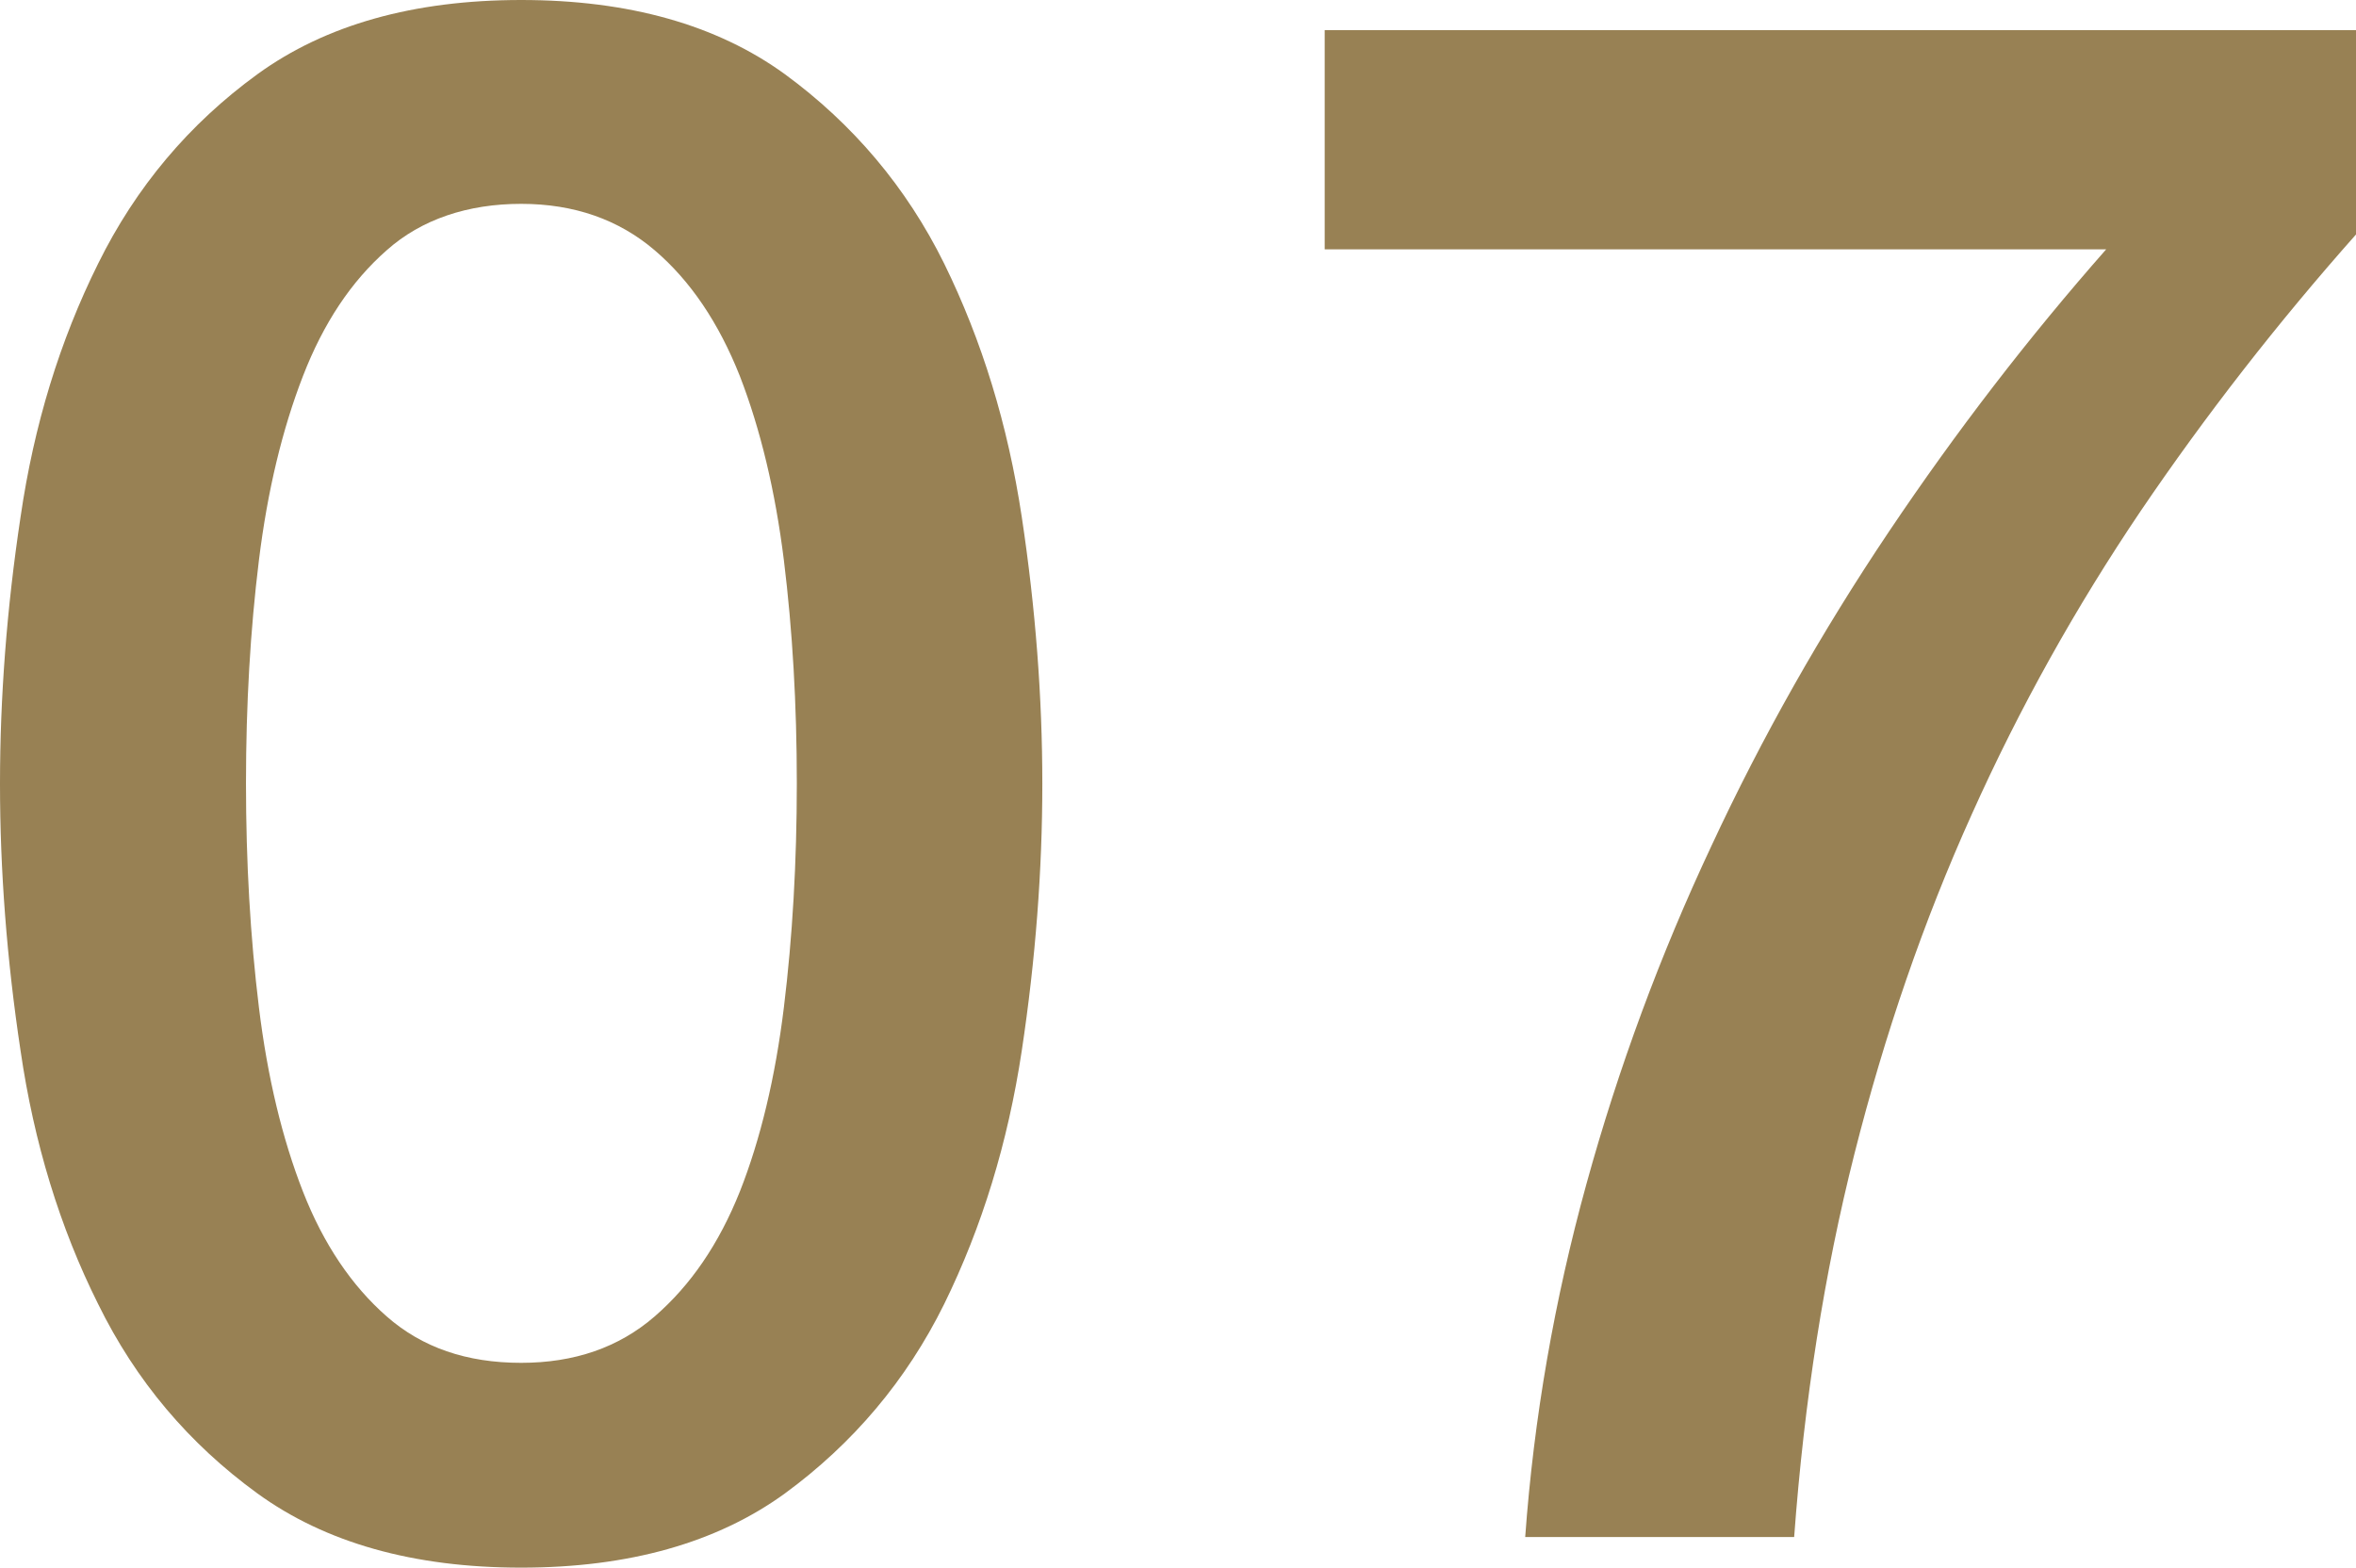 <svg viewBox="0 0 49.23 32.76" xmlns="http://www.w3.org/2000/svg"><g fill="#988154"><path d="m10.89 0c2.25 0 4.09.52 5.51 1.55 1.42 1.04 2.54 2.36 3.33 3.96.79 1.61 1.33 3.37 1.62 5.29s.43 3.78.43 5.58-.14 3.66-.43 5.58-.83 3.68-1.62 5.29c-.79 1.6-1.91 2.92-3.33 3.96-1.42 1.03-3.26 1.55-5.51 1.55s-4.09-.52-5.51-1.55c-1.43-1.04-2.54-2.35-3.33-3.96-.8-1.6-1.34-3.37-1.62-5.29-.29-1.92-.43-3.78-.43-5.58s.14-3.66.43-5.58c.28-1.92.82-3.68 1.62-5.29.79-1.6 1.9-2.92 3.33-3.96 1.42-1.03 3.26-1.55 5.51-1.55zm0 28.48c1.11 0 2.04-.32 2.79-.97s1.34-1.51 1.78-2.61c.43-1.09.74-2.38.92-3.85s.27-3.03.27-4.68-.09-3.2-.27-4.66c-.18-1.45-.49-2.74-.92-3.85-.44-1.11-1.03-1.99-1.78-2.63s-1.68-.97-2.79-.97-2.08.32-2.81.97c-.74.65-1.32 1.52-1.75 2.63s-.74 2.39-.92 3.85-.27 3.01-.27 4.66.09 3.21.27 4.68.49 2.75.92 3.85 1.02 1.97 1.75 2.61c.74.65 1.67.97 2.81.97z"/><path d="m27.68.63h21.55v4.27c-1.65 1.86-3.15 3.79-4.5 5.78-1.35 2-2.53 4.11-3.53 6.34-1.01 2.24-1.82 4.6-2.45 7.09s-1.05 5.16-1.26 8.01h-5.62c.18-2.49.61-4.95 1.28-7.38s1.54-4.78 2.61-7.06c1.06-2.28 2.3-4.47 3.71-6.57s2.92-4.06 4.54-5.9h-16.33z"/></g></svg>